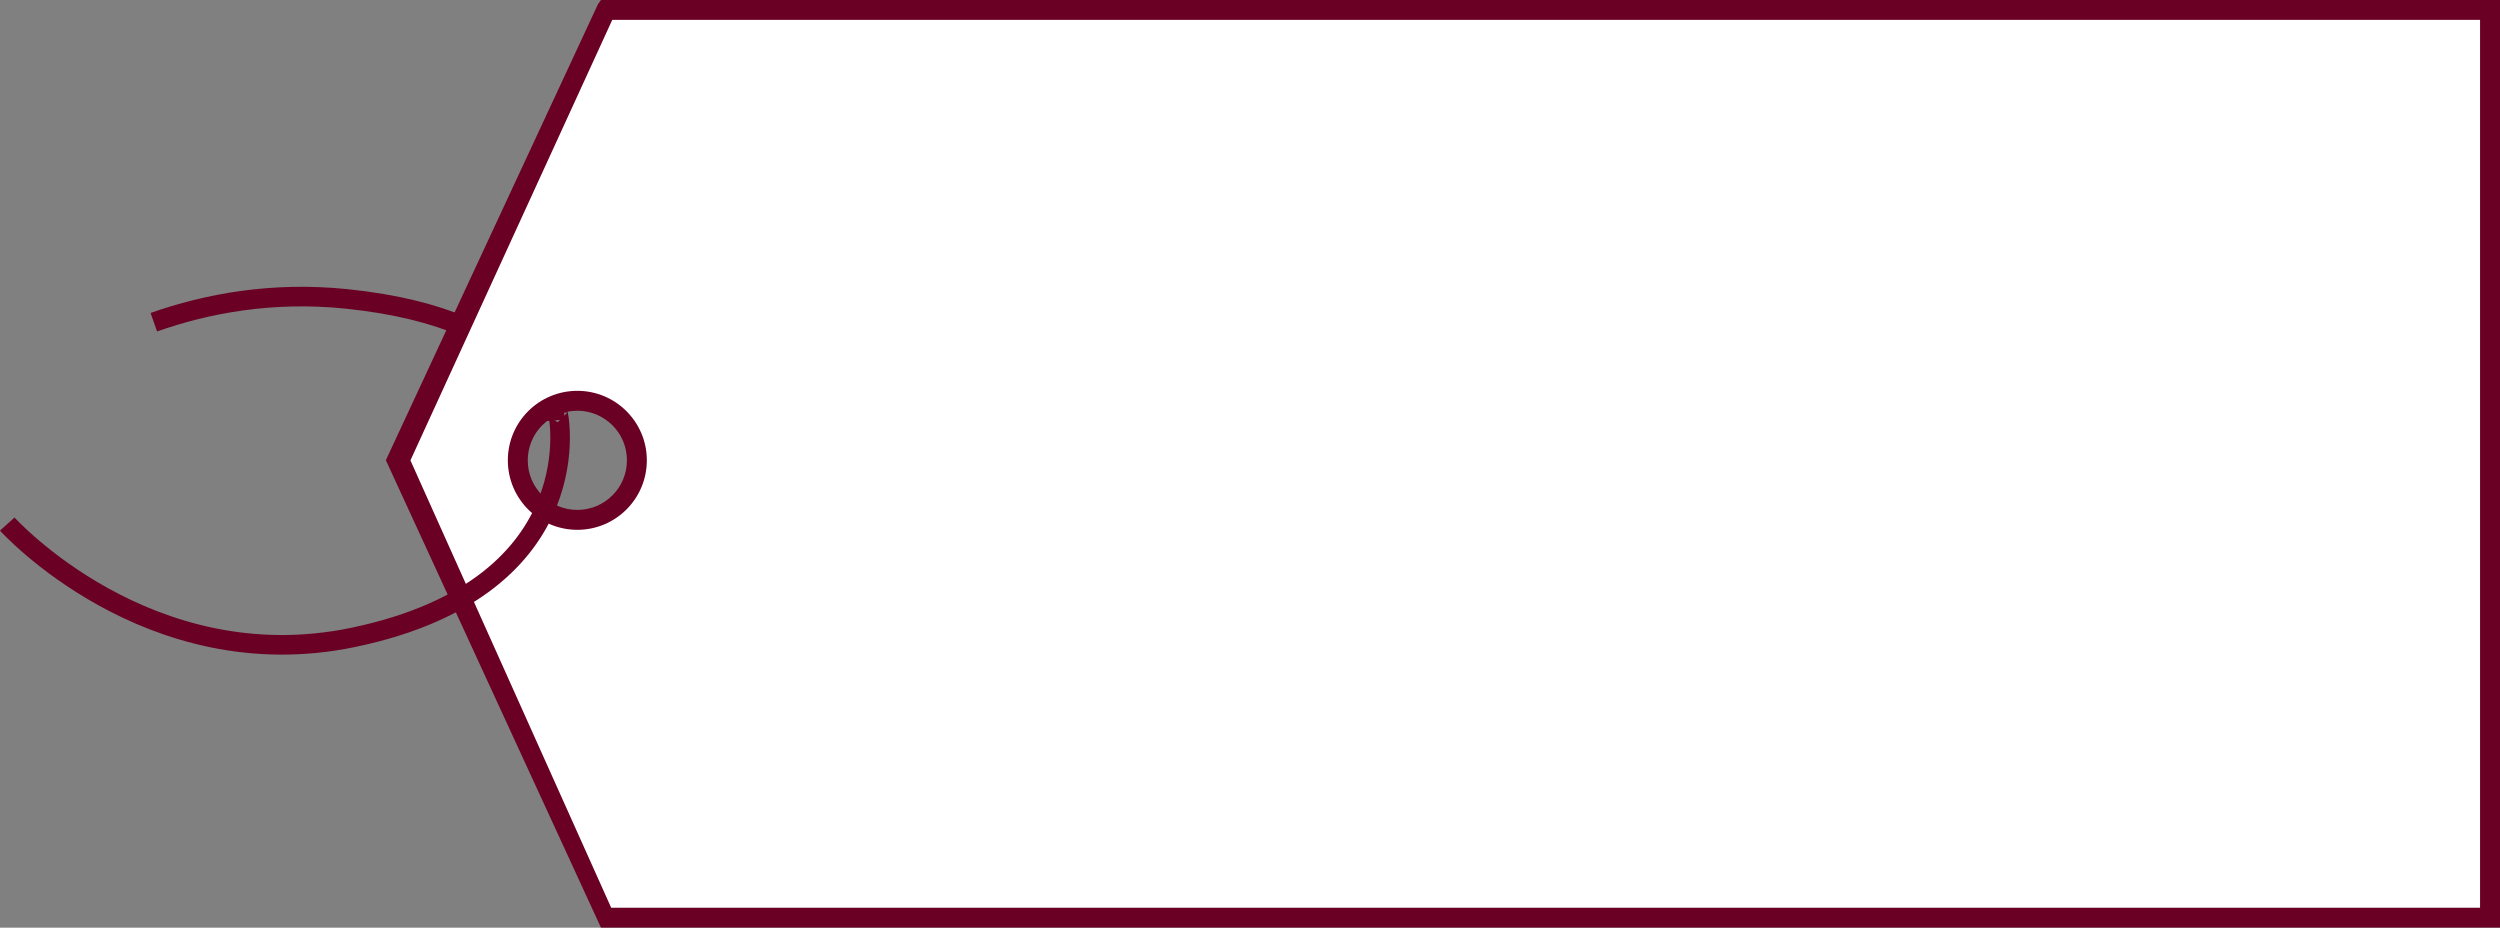 <?xml version="1.0" encoding="utf-8"?>
<!-- Generator: Adobe Illustrator 16.0.0, SVG Export Plug-In . SVG Version: 6.00 Build 0)  -->
<!DOCTYPE svg PUBLIC "-//W3C//DTD SVG 1.1//EN" "http://www.w3.org/Graphics/SVG/1.1/DTD/svg11.dtd">
<svg version="1.1" id="Layer_1" xmlns="http://www.w3.org/2000/svg" xmlns:xlink="http://www.w3.org/1999/xlink" x="0px" y="0px"
	 width="101.169px" height="37.54px" viewBox="0 0 101.169 37.54" enable-background="new 0 0 101.169 37.54" xml:space="preserve">
<rect x="0" y="0" width="101.169" height="37.54" fill="#808080" stroke="none"/>
<g>
	<path fill="none" stroke="#6A0024" stroke-width="0.793" stroke-miterlimit="10" d="M22.474,17.009c0,0-0.346-4.082-8.457-4.914
		c-3.001-0.308-5.639,0.184-7.792,0.944"/>
	<path fill="#FFFFFF" d="M24.526,0.402l-8.414,18.226l8.414,18.509h76.012V0.402H24.526 M23.363,21.038
		c-1.331,0-2.41-1.079-2.41-2.41s1.079-2.41,2.41-2.41s2.411,1.079,2.411,2.41S24.694,21.038,23.363,21.038"/>
	<path fill="#6A0024" d="M24.526,0.402l-0.325-0.237l-8.586,18.459l8.704,18.915h76.85V0H24.321l-0.12,0.166L24.526,0.402v0.402
		h75.836v35.929H24.733l-8.124-18.103L24.852,0.64L24.526,0.402v0.402V0.402z M23.363,21.038v-0.403
		c-0.556,0-1.054-0.224-1.419-0.588c-0.363-0.364-0.587-0.863-0.587-1.419c0-0.555,0.224-1.055,0.587-1.419
		c0.365-0.363,0.863-0.588,1.419-0.588s1.055,0.225,1.419,0.588c0.366,0.364,0.588,0.863,0.588,1.419s-0.222,1.055-0.588,1.419
		c-0.364,0.364-0.863,0.588-1.419,0.588V21.038v0.403c1.554-0.001,2.813-1.26,2.813-2.813s-1.26-2.812-2.813-2.812
		c-1.553,0-2.812,1.258-2.812,2.812s1.26,2.812,2.812,2.813V21.038z"/>
	<path fill="none" stroke="#6A0024" stroke-width="0.793" stroke-miterlimit="10" d="M22.567,16.695c0-0.225,1.624,7.03-8.27,9.098
		c-8.303,1.735-14.004-4.585-14.004-4.585"/>
</g>
</svg>
